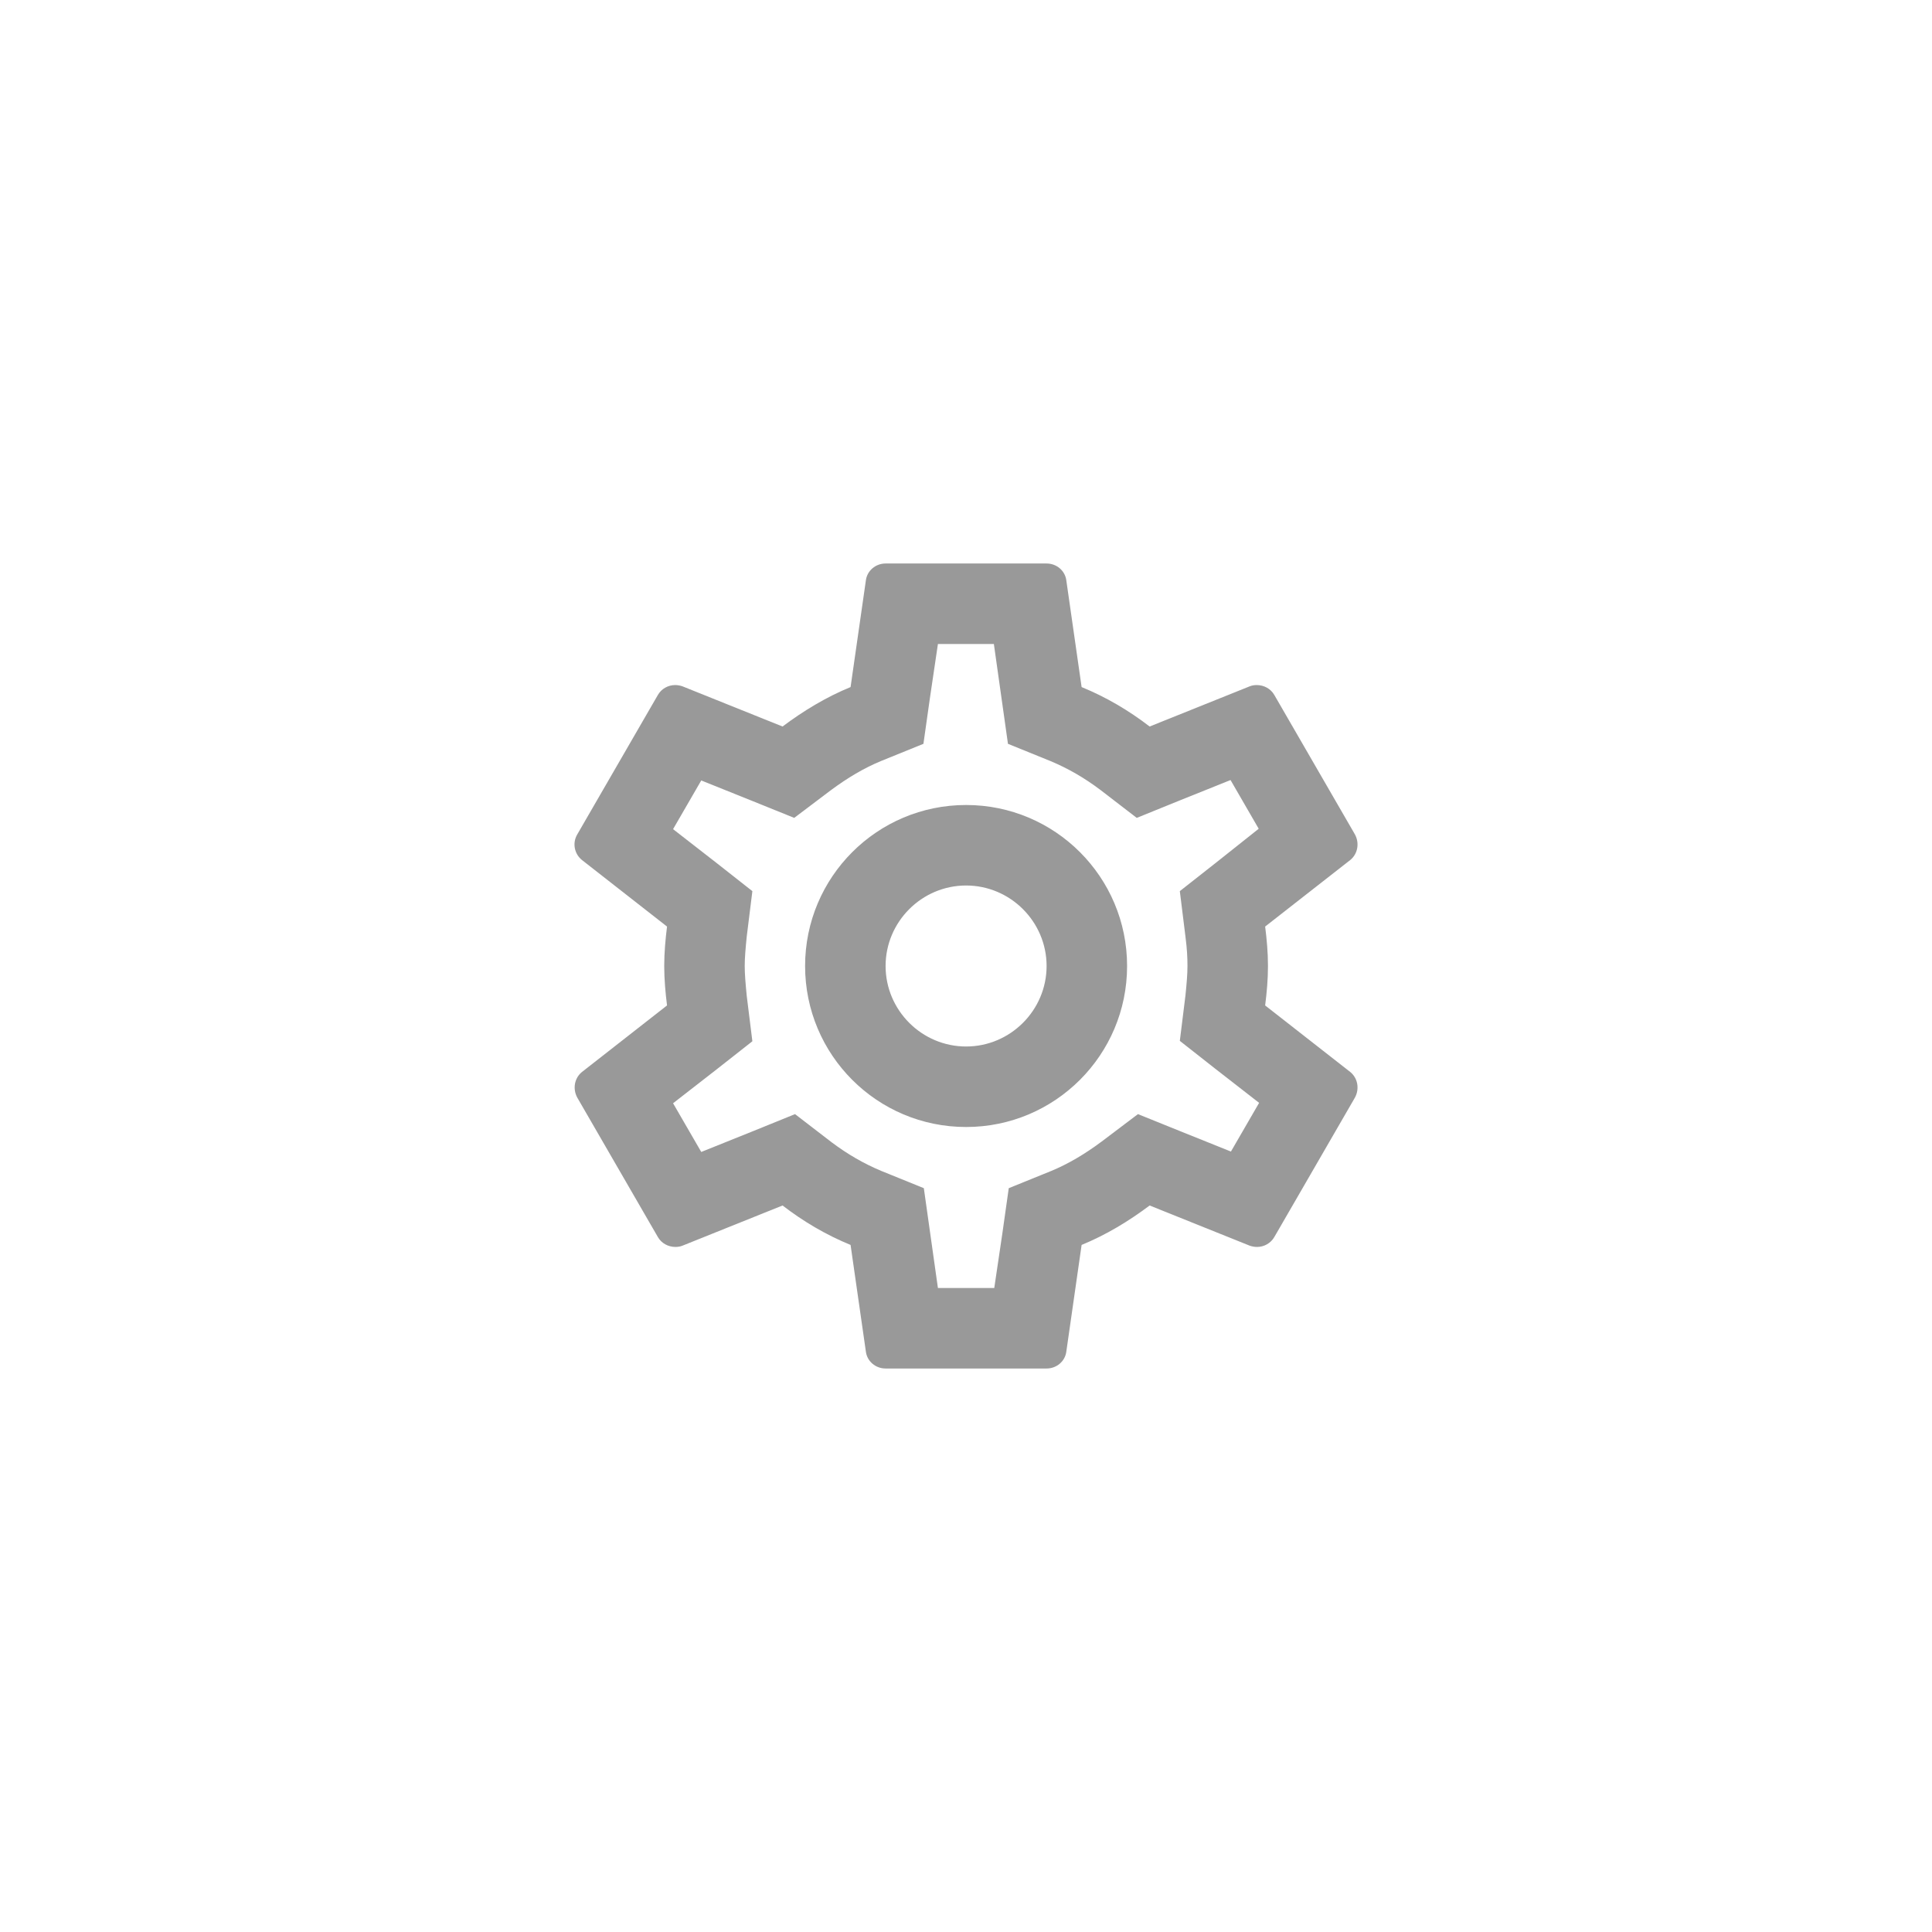 <svg width="200" height="200" viewBox="0 0 200 200" fill="none" xmlns="http://www.w3.org/2000/svg">
<rect width="200" height="200" fill="white"/>
<path d="M130.968 104.083C131.135 102.75 131.26 101.417 131.26 100C131.26 98.583 131.135 97.25 130.968 95.917L139.76 89.042C140.551 88.417 140.76 87.292 140.26 86.375L131.926 71.958C131.551 71.292 130.843 70.917 130.093 70.917C129.843 70.917 129.593 70.958 129.385 71.042L119.01 75.208C116.843 73.542 114.51 72.167 111.968 71.125L110.385 60.083C110.26 59.083 109.385 58.333 108.343 58.333H91.676C90.635 58.333 89.76 59.083 89.635 60.083L88.051 71.125C85.51 72.167 83.176 73.583 81.01 75.208L70.635 71.042C70.385 70.958 70.135 70.917 69.885 70.917C69.176 70.917 68.468 71.292 68.093 71.958L59.76 86.375C59.218 87.292 59.468 88.417 60.26 89.042L69.051 95.917C68.885 97.25 68.76 98.625 68.76 100C68.76 101.375 68.885 102.75 69.051 104.083L60.26 110.958C59.468 111.583 59.26 112.708 59.76 113.625L68.093 128.042C68.468 128.708 69.176 129.083 69.926 129.083C70.176 129.083 70.426 129.042 70.635 128.958L81.01 124.792C83.176 126.458 85.51 127.833 88.051 128.875L89.635 139.917C89.76 140.917 90.635 141.667 91.676 141.667H108.343C109.385 141.667 110.26 140.917 110.385 139.917L111.968 128.875C114.51 127.833 116.843 126.417 119.01 124.792L129.385 128.958C129.635 129.042 129.885 129.083 130.135 129.083C130.843 129.083 131.551 128.708 131.926 128.042L140.26 113.625C140.76 112.708 140.551 111.583 139.76 110.958L130.968 104.083ZM122.718 96.958C122.885 98.25 122.926 99.125 122.926 100C122.926 100.875 122.843 101.792 122.718 103.042L122.135 107.75L125.843 110.667L130.343 114.167L127.426 119.208L122.135 117.083L117.801 115.333L114.051 118.167C112.26 119.5 110.551 120.5 108.843 121.208L104.426 123L103.76 127.708L102.926 133.333H97.093L95.635 123L91.218 121.208C89.426 120.458 87.76 119.5 86.093 118.25L82.301 115.333L77.885 117.125L72.593 119.25L69.676 114.208L74.176 110.708L77.885 107.792L77.301 103.083C77.176 101.792 77.093 100.833 77.093 100C77.093 99.167 77.176 98.208 77.301 96.958L77.885 92.25L74.176 89.333L69.676 85.833L72.593 80.792L77.885 82.917L82.218 84.667L85.968 81.833C87.76 80.5 89.468 79.5 91.176 78.792L95.593 77L96.26 72.292L97.093 66.667H102.885L104.343 77L108.76 78.792C110.551 79.542 112.218 80.5 113.885 81.75L117.676 84.667L122.093 82.875L127.385 80.75L130.301 85.792L125.843 89.333L122.135 92.25L122.718 96.958ZM100.01 83.333C90.801 83.333 83.343 90.792 83.343 100C83.343 109.208 90.801 116.667 100.01 116.667C109.218 116.667 116.676 109.208 116.676 100C116.676 90.792 109.218 83.333 100.01 83.333ZM100.01 108.333C95.426 108.333 91.676 104.583 91.676 100C91.676 95.417 95.426 91.667 100.01 91.667C104.593 91.667 108.343 95.417 108.343 100C108.343 104.583 104.593 108.333 100.01 108.333Z" fill="#999999"/>
</svg>
